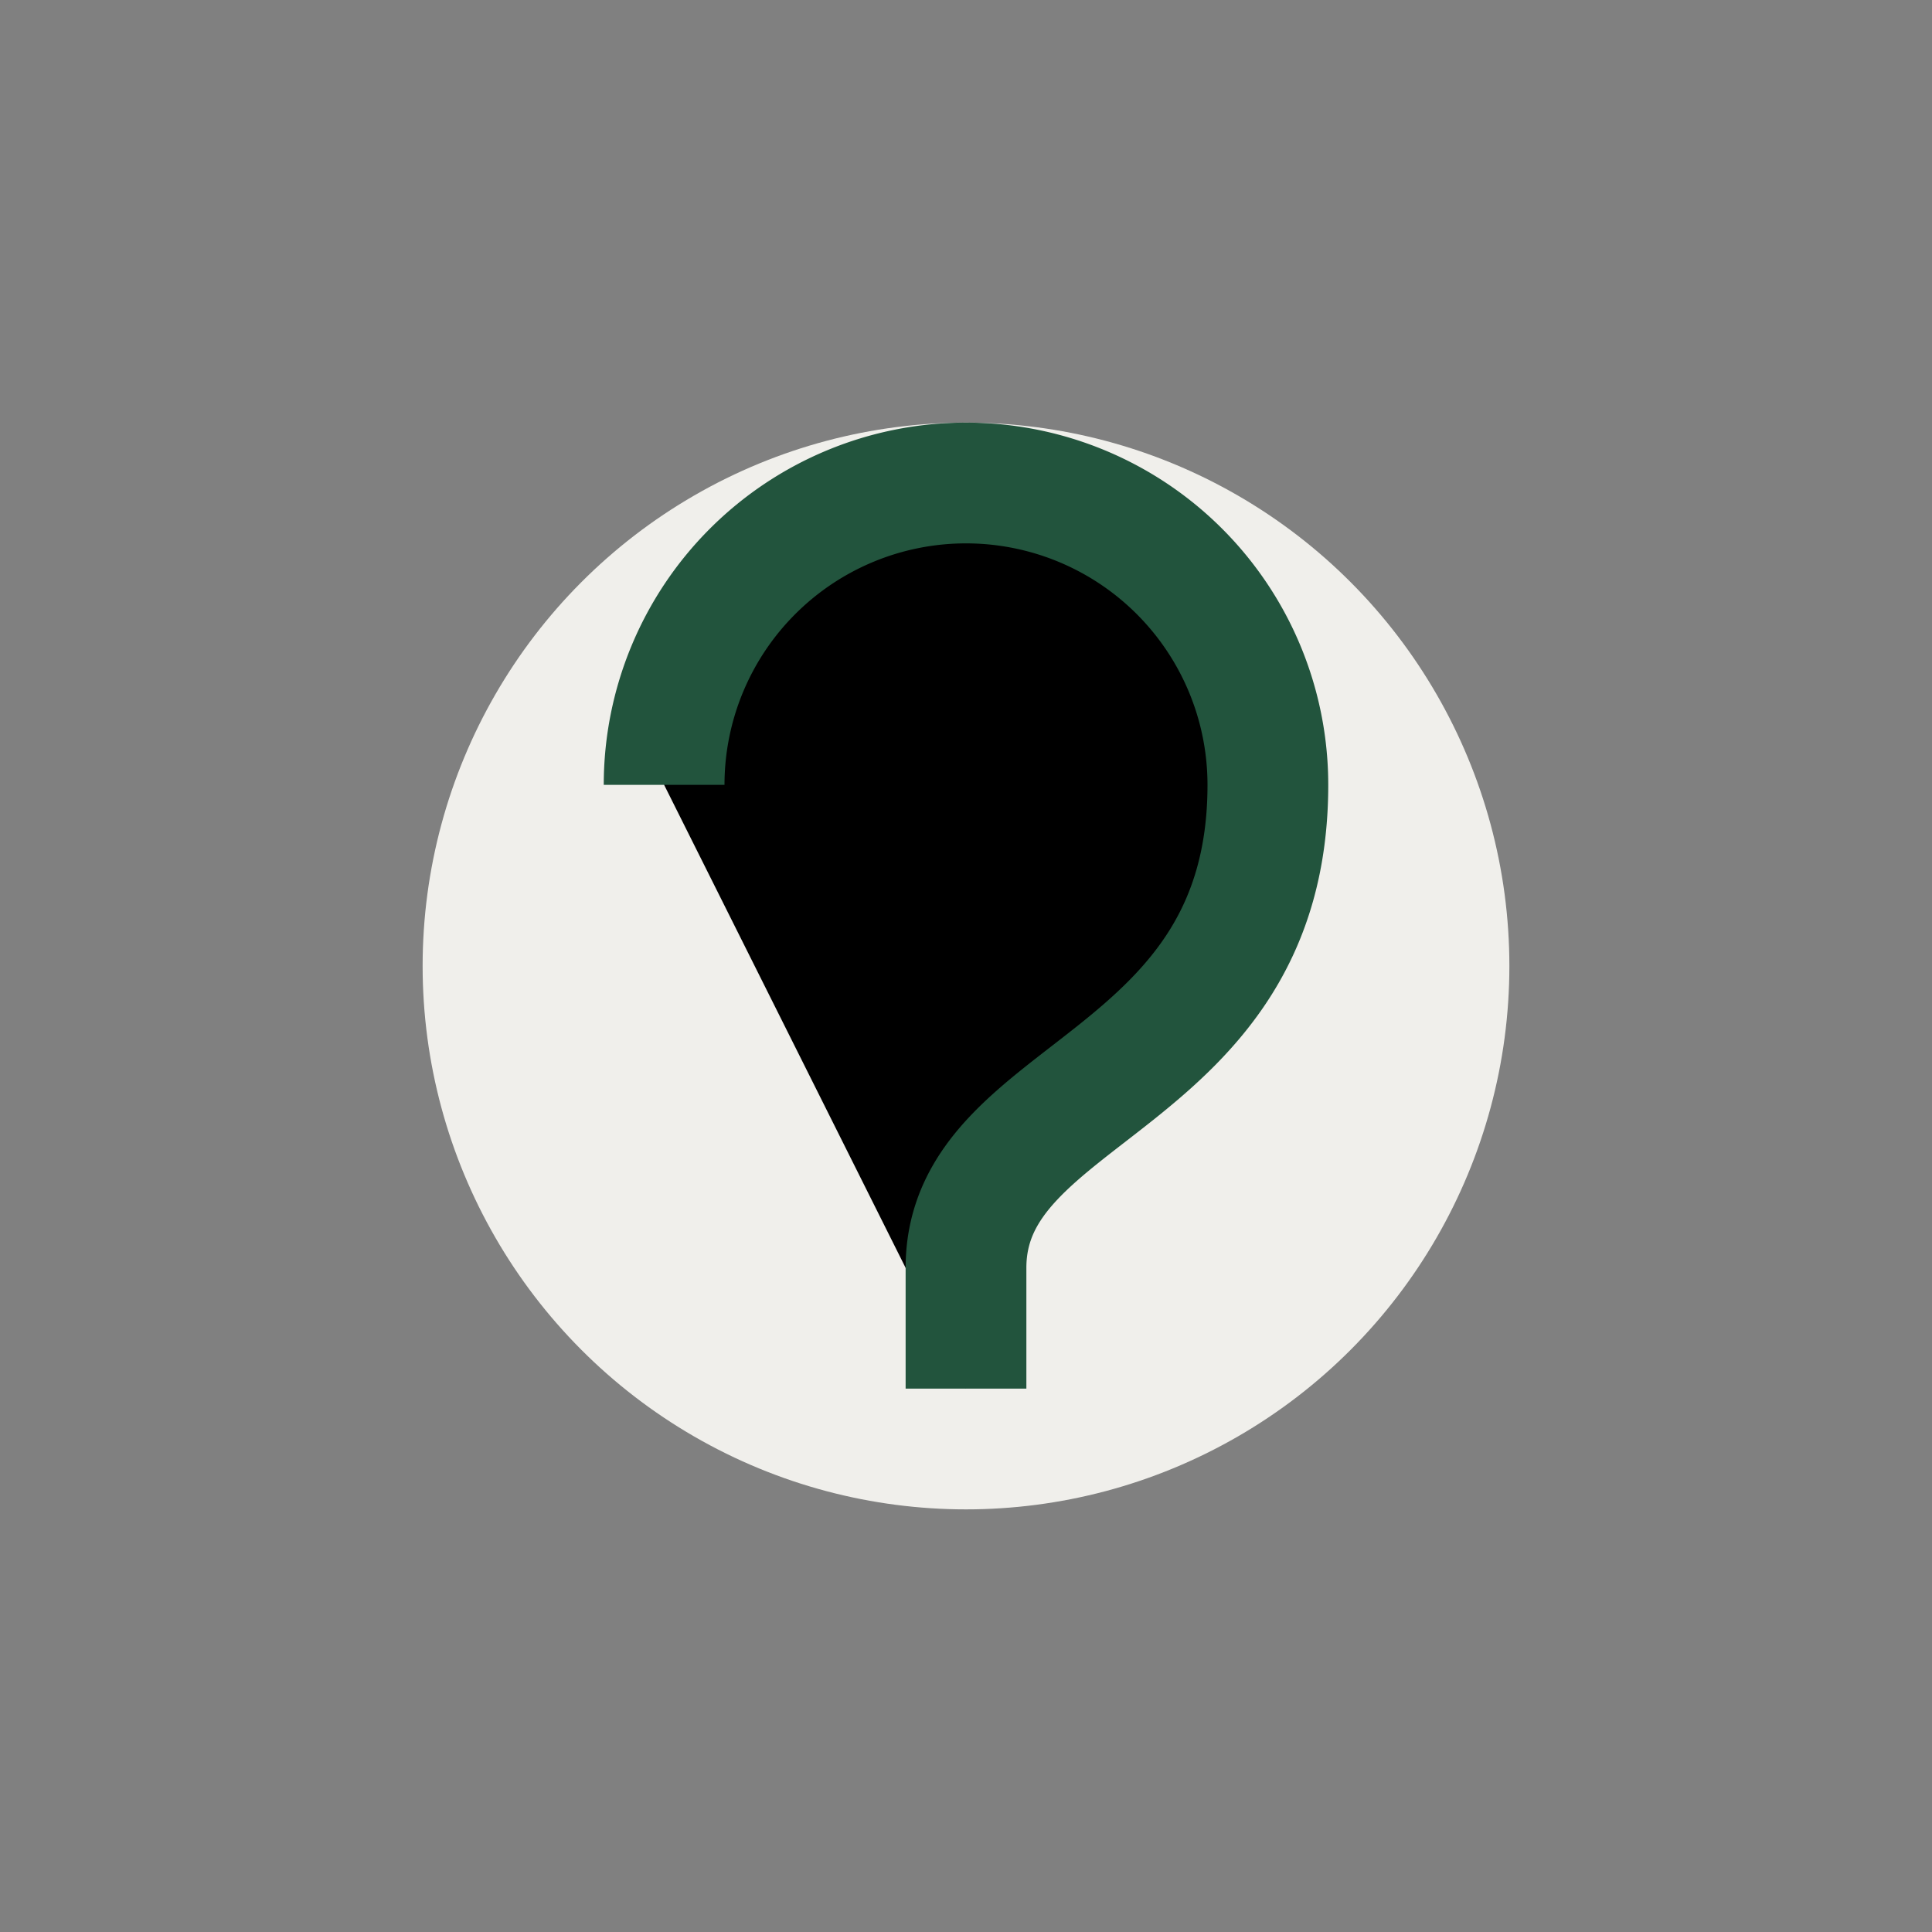 <?xml version="1.0" encoding="UTF-8"?>
<svg xmlns="http://www.w3.org/2000/svg" width="32" height="32" viewBox="0 0 32 32"><rect x="0" y="0" width="32" height="32" fill="#808080" stroke="none"/><circle cx="16" cy="16" r="9" fill="#F0EFEB"/><path d="M16 23v-2c0-3 5-3 5-8A5 5 0 0016 8a5 5 0 00-5 5" stroke="#22543D" stroke-width="2"/></svg>